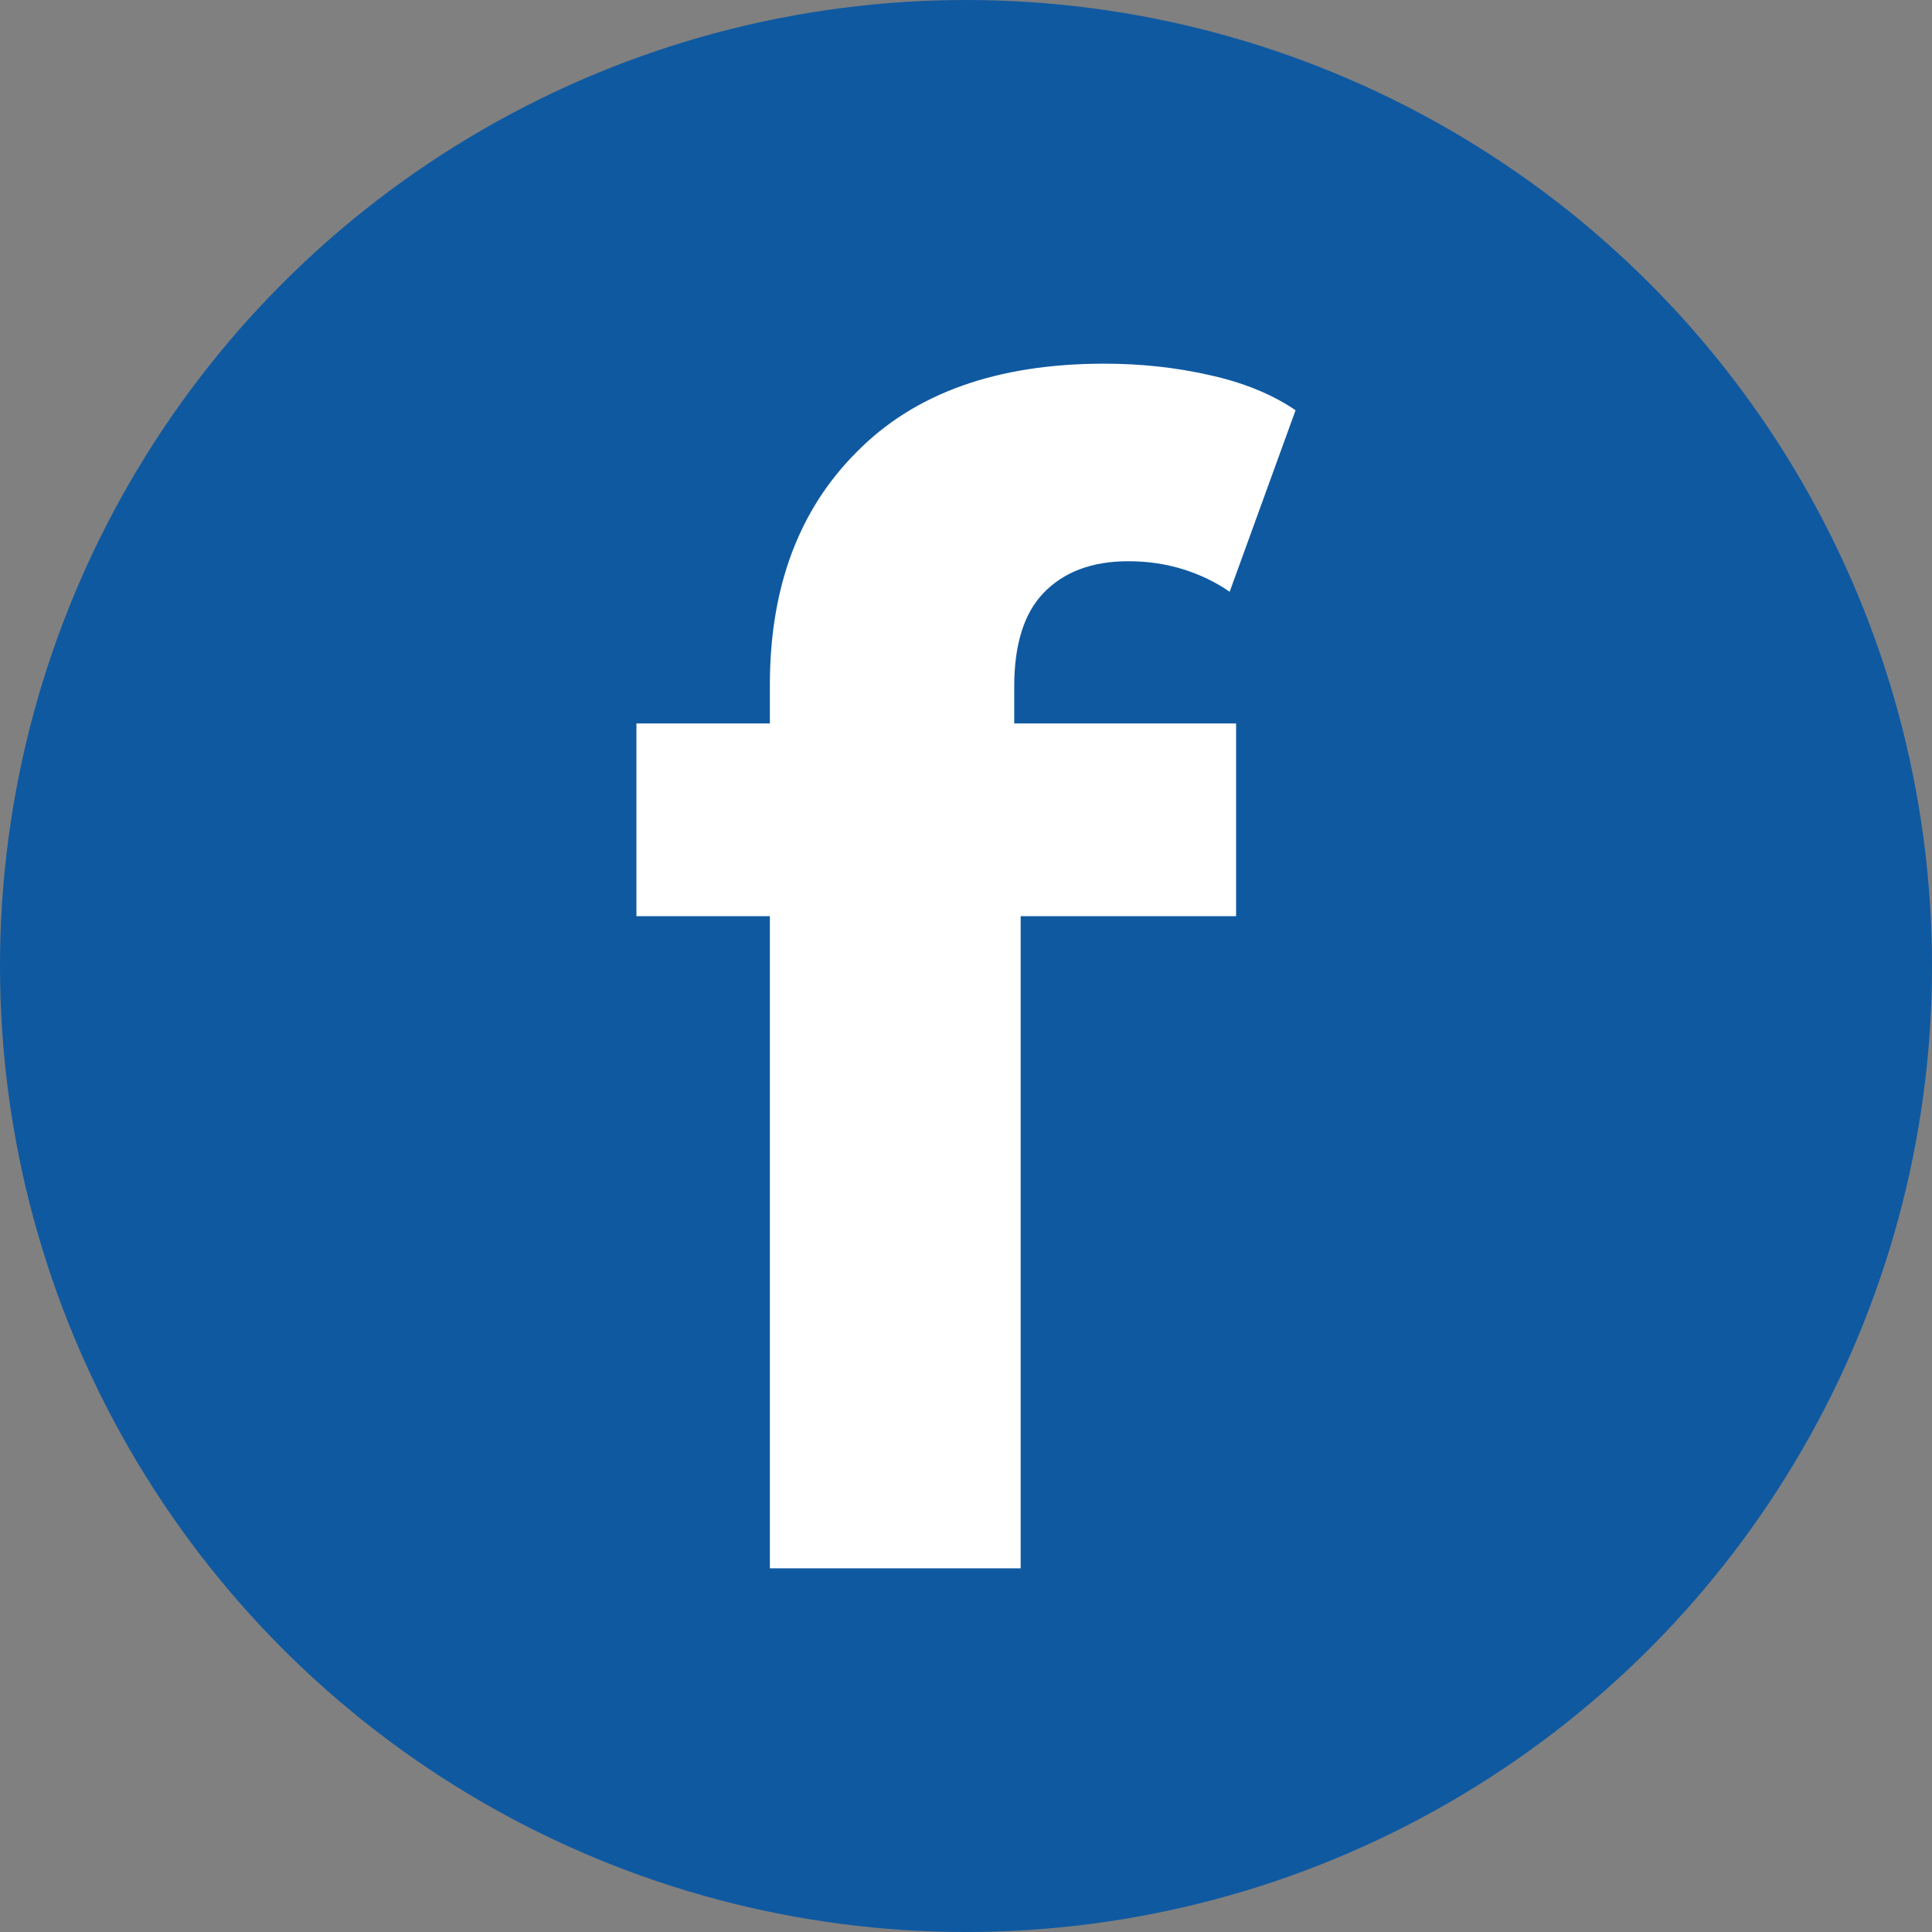 <svg width="85" height="85" viewBox="0 0 85 85" fill="none" xmlns="http://www.w3.org/2000/svg">
<rect x="0" y="0" width="85" height="85" fill="#808080" stroke="none"/>
<circle cx="42.5" cy="42.5" r="42.5" fill="#0F59A1"/>
<path d="M33.871 69V30.133C33.871 25.846 35.144 22.431 37.69 19.887C40.237 17.296 43.867 16 48.583 16C50.186 16 51.719 16.165 53.181 16.495C54.689 16.824 55.963 17.343 57 18.049L54.1 26.035C53.487 25.611 52.803 25.281 52.049 25.045C51.294 24.81 50.493 24.692 49.644 24.692C48.041 24.692 46.791 25.163 45.895 26.105C45.046 27 44.622 28.367 44.622 30.204V33.737L44.905 38.472V69H33.871ZM28 40.309V31.829H54.383V40.309H28Z" fill="white"/>
</svg>
